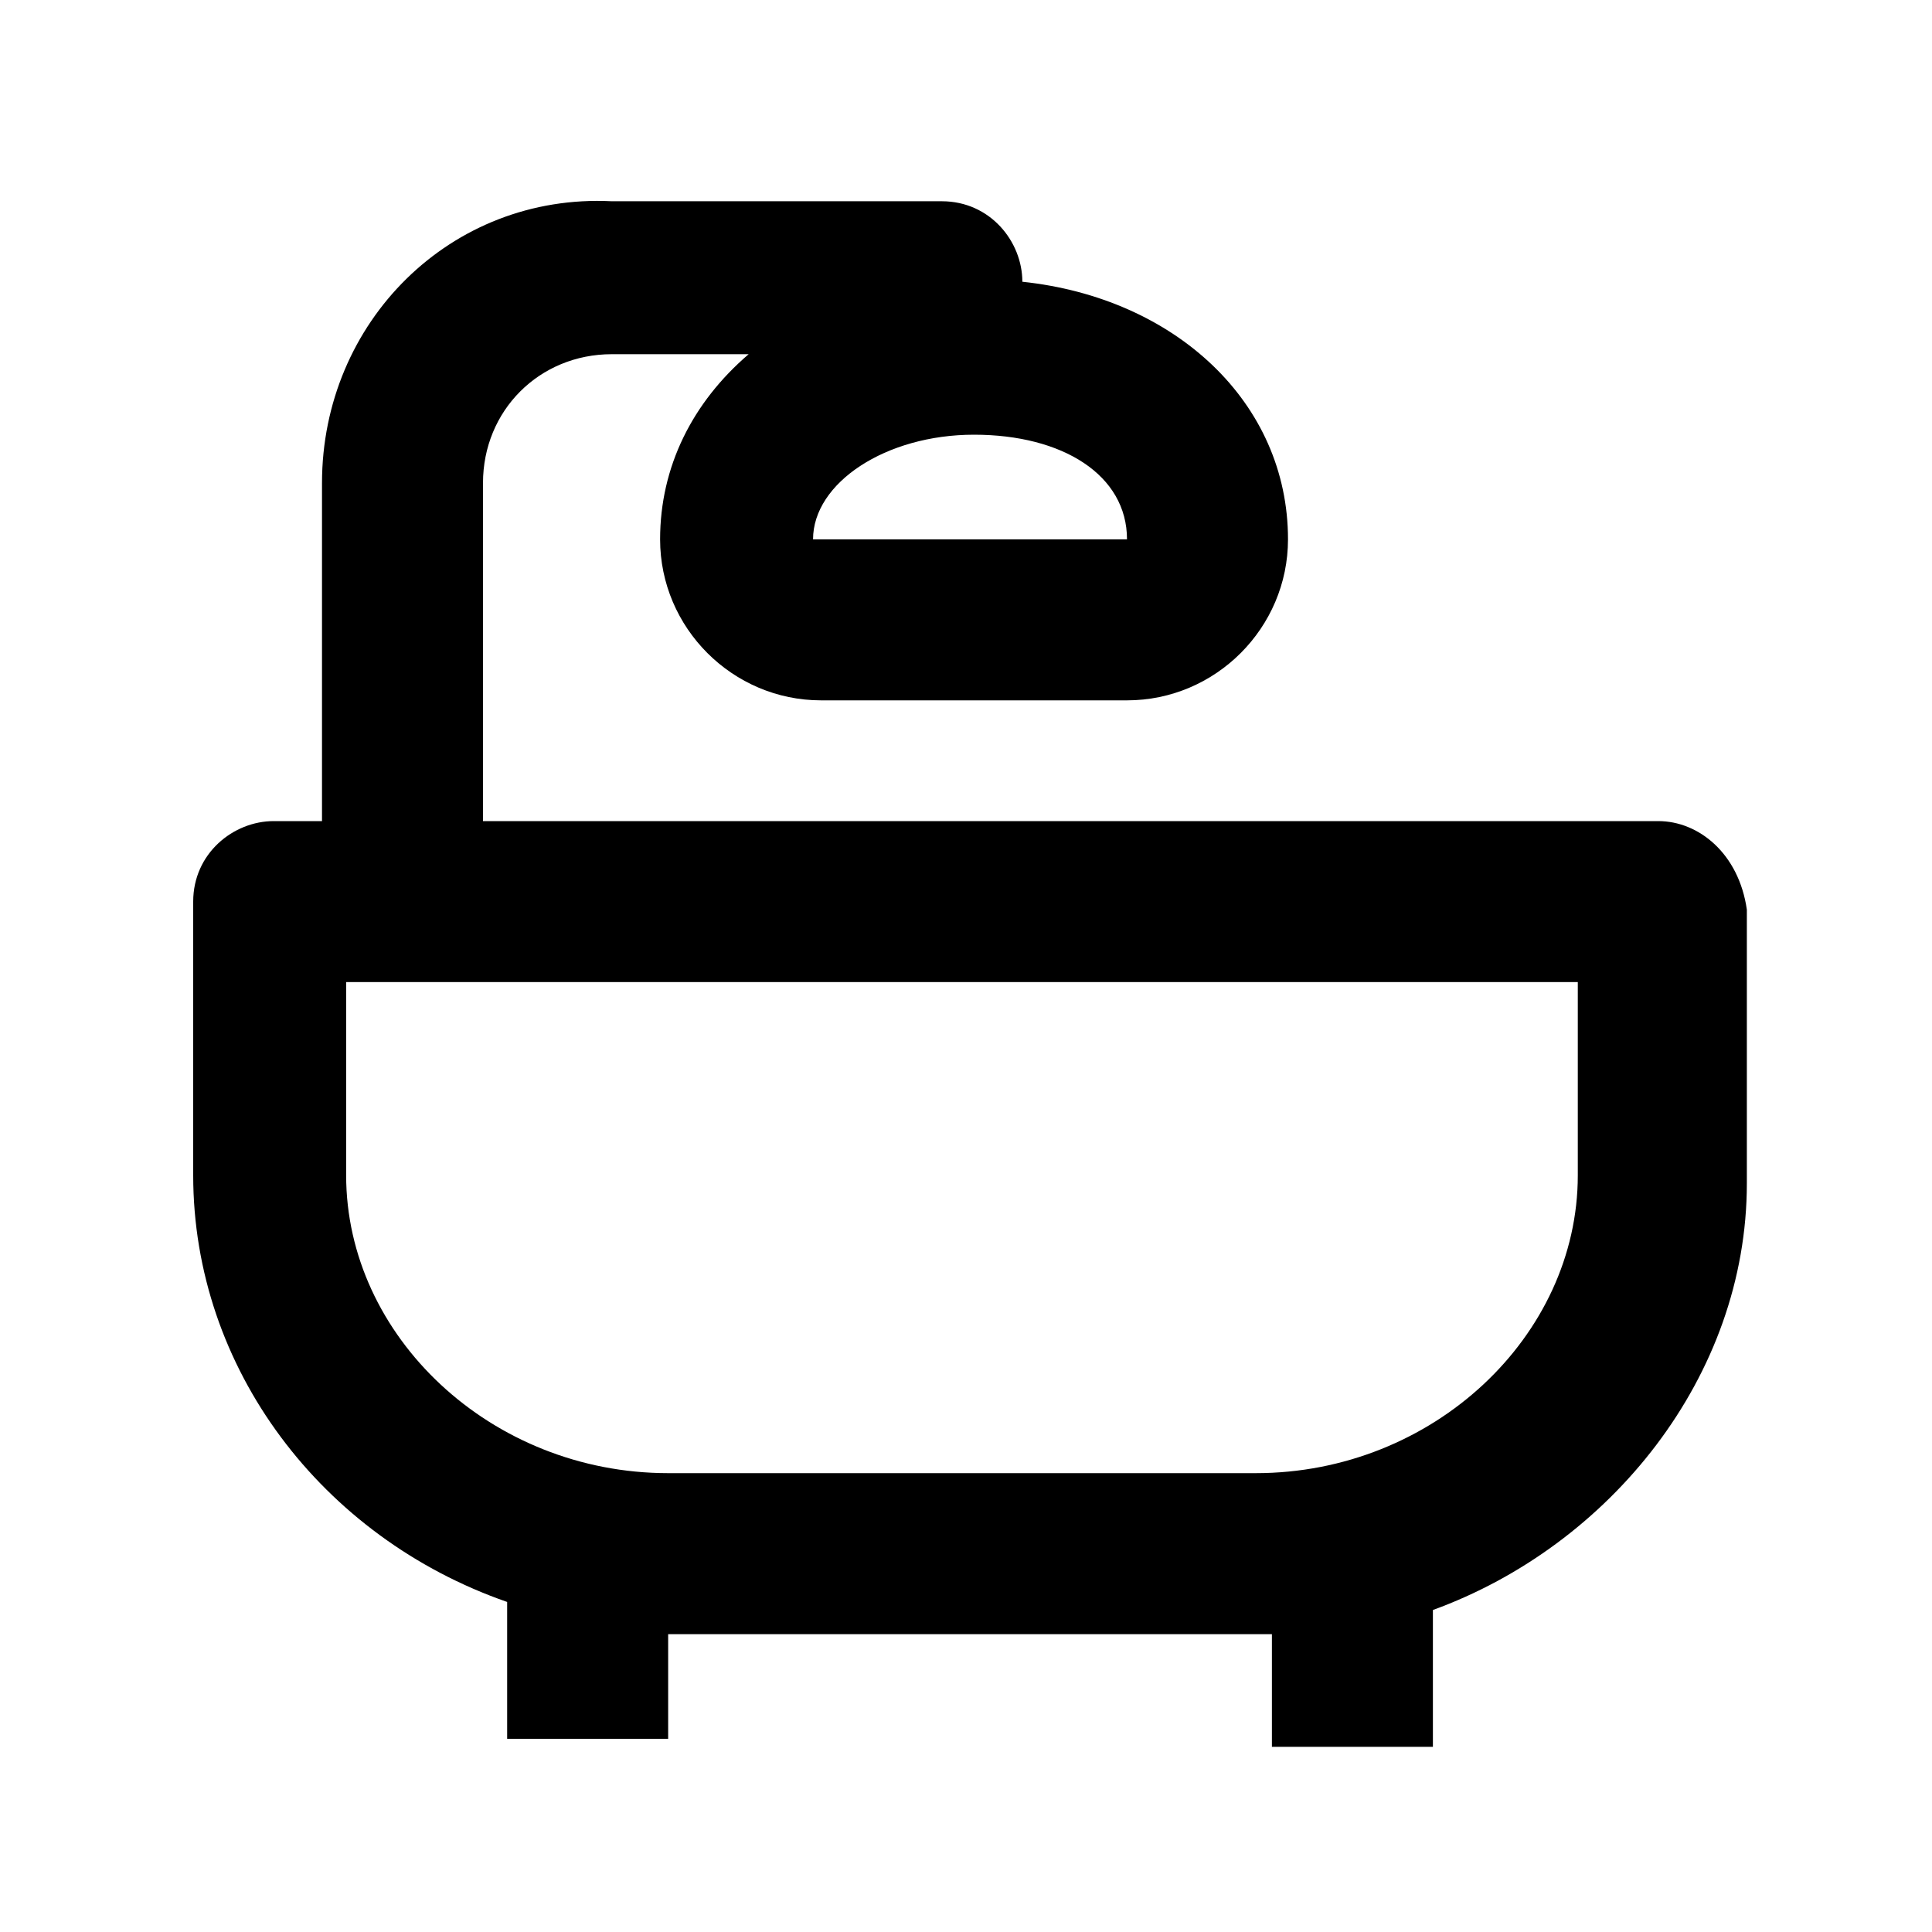 <?xml version="1.0" encoding="utf-8"?>
<!-- Generator: Adobe Illustrator 22.0.1, SVG Export Plug-In . SVG Version: 6.00 Build 0)  -->
<svg version="1.1" xmlns="http://www.w3.org/2000/svg" xmlns:xlink="http://www.w3.org/1999/xlink" x="0px" y="0px"
	 viewBox="0 0 24 24" style="enable-background:new 0 0 24 24;" xml:space="preserve">
<style type="text/css">
	.st0{fill:none;}
</style>
<g id="Capa_2">
	<rect class="st0" width="24" height="24"/>
</g>
<g id="Capa_1">
	<g>
		<g>
			<path class="st0" d="M10.1,6.7H14c0-0.7-0.9-1.3-2-1.3S10.1,5.9,10.1,6.7z"/>
			<path class="st0" d="M4.4,14.6c0,2,1.8,3.7,4,3.7h7.3c2.2,0,4-1.7,4-3.7v-2.4H4.4V14.6z"/>
			<path d="M20.6,10.2H6V6c0-0.9,0.7-1.6,1.6-1.6h1.7C8.6,5,8.2,5.8,8.2,6.7c0,1.1,0.9,2,2,2H14c1.1,0,2-0.9,2-2
				c0-1.7-1.4-3-3.3-3.2l0,0c0-0.5-0.4-1-1-1H7.6C5.6,2.4,4,4,4,6v4.2H3.4c-0.5,0-1,0.4-1,1v3.4c0,2.4,1.6,4.5,3.9,5.3v1.7h1h1v-1.3
				h0.1h7.3h0.1v1.4h1h1V20c2.2-0.8,3.9-2.9,3.9-5.3v-3.4C21.6,10.6,21.1,10.2,20.6,10.2z M14,6.7h-3.9c0-0.7,0.9-1.3,2-1.3
				S14,5.9,14,6.7z M19.6,14.6c0,2-1.8,3.7-4,3.7H8.3c-2.2,0-4-1.7-4-3.7v-2.4h15.3V14.6z"/>
		</g>
	</g>
</g>
</svg>
